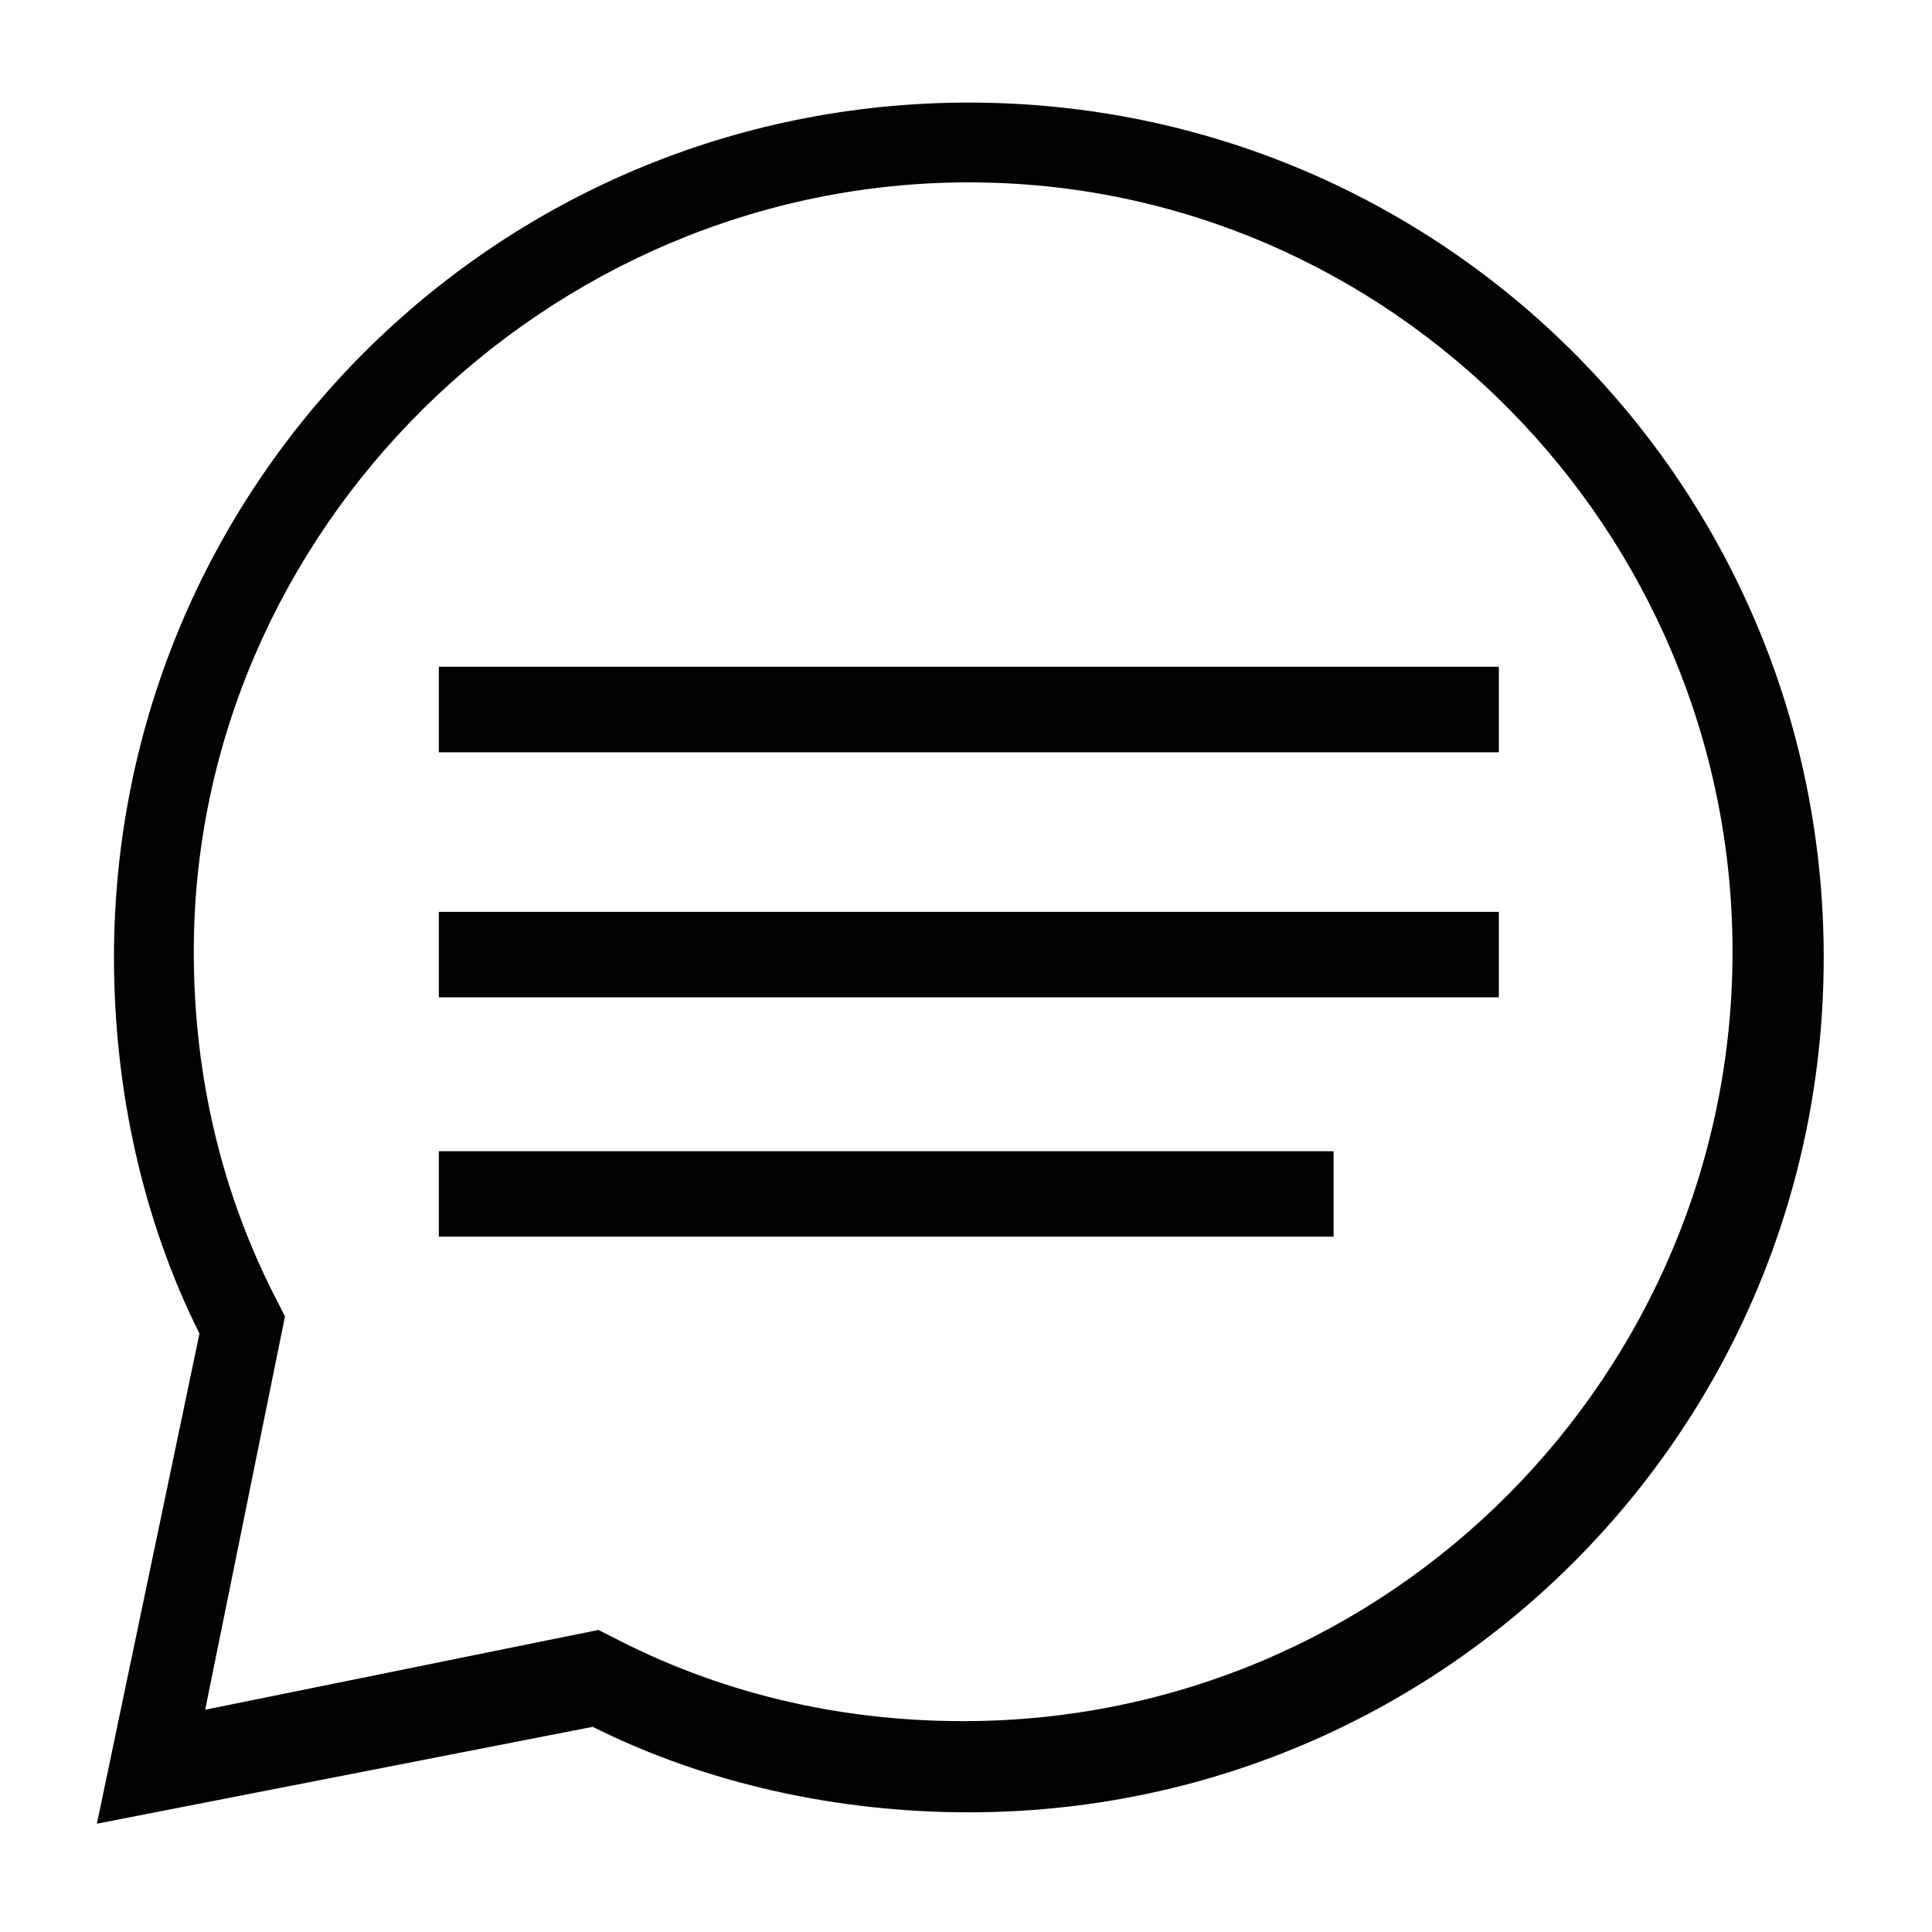 <svg version="1.1" id="Camada_1" xmlns="http://www.w3.org/2000/svg" x="0" y="0" viewBox="0 0 33.9 33.9" xml:space="preserve"><style>.st3{fill:#010202}</style><path class="st3" d="M7.7 11.7h18.6v1.5H7.7zm0 4.3h18.6v1.5H7.7zm0 4.2h15.7v1.5H7.7z"/><path class="st3" d="M1.7 32l1.8-8.6c-1-2-1.5-4.3-1.5-6.6 0-8.3 6.7-15 15-15s15 6.7 15 15-6.7 15-15 15c-2.3 0-4.6-.5-6.6-1.5L1.7 32zm8.8-3.4l.2.1c1.9 1 4 1.5 6.2 1.5 7.5 0 13.5-6.1 13.5-13.5S24.4 3.2 17 3.2 3.4 9.3 3.4 16.7c0 2.2.5 4.3 1.5 6.2l.1.2L3.6 30l6.9-1.4z"/></svg>